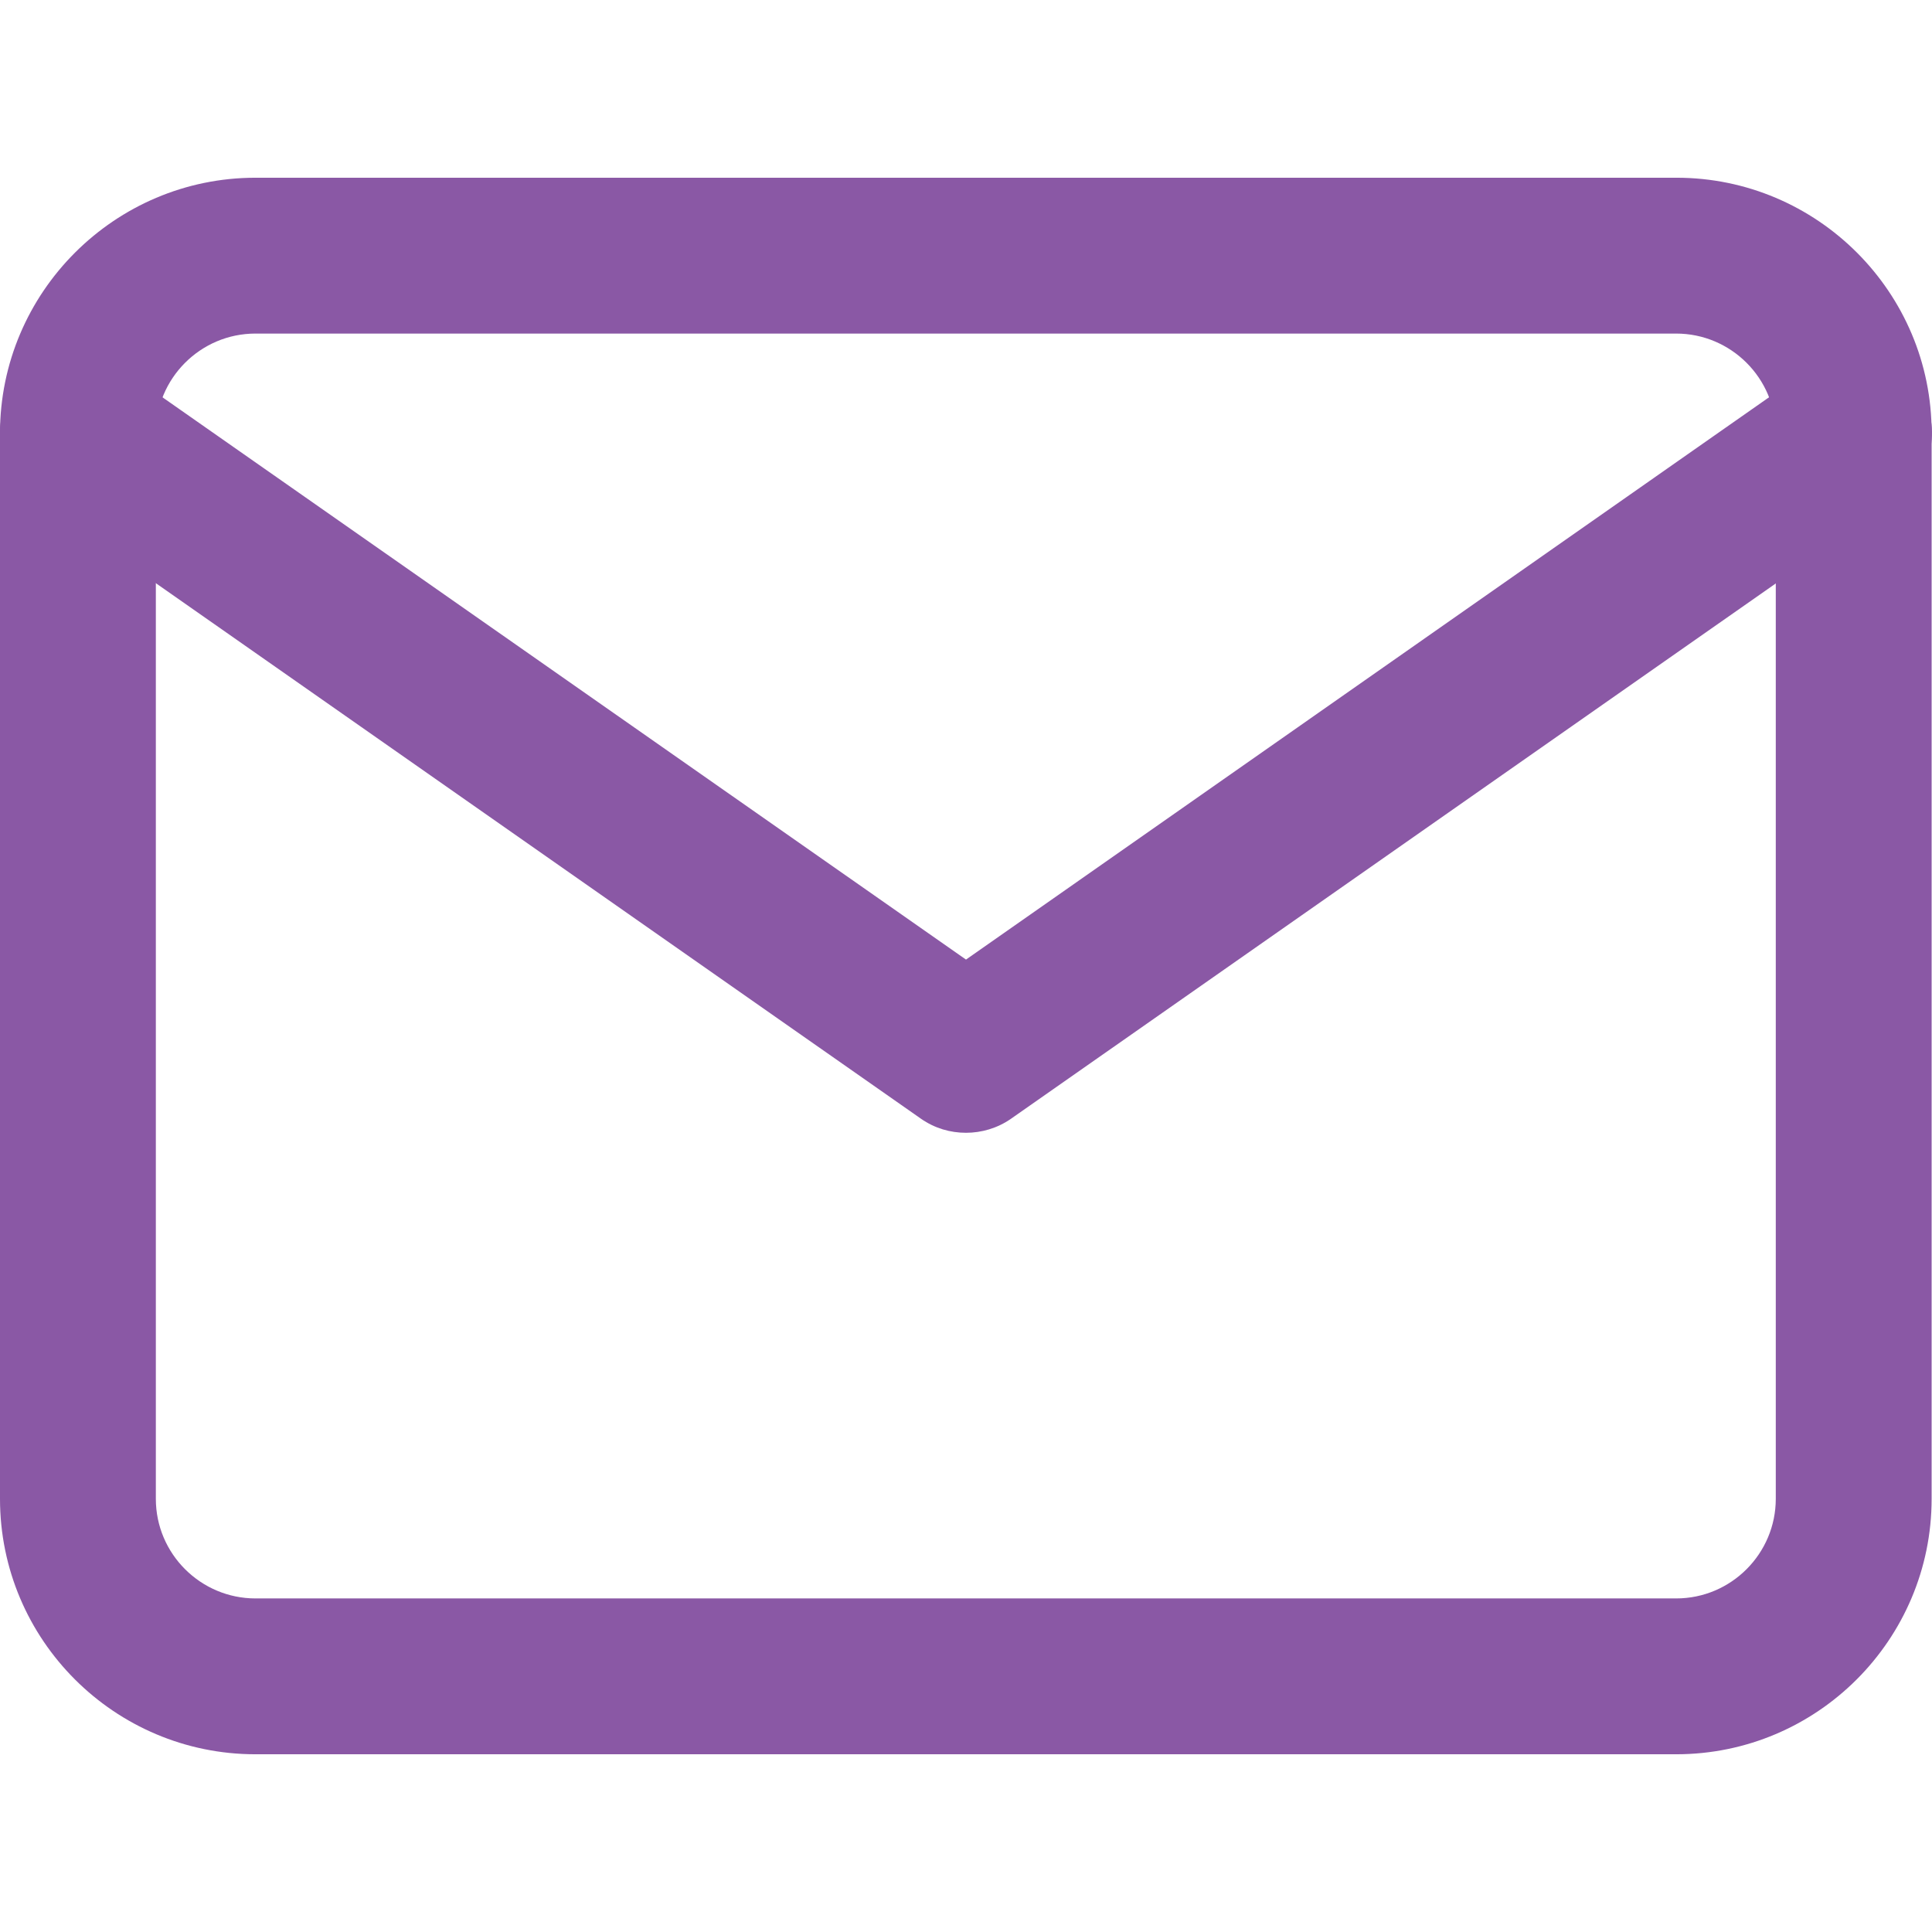 <?xml version="1.0" encoding="utf-8"?>
<!-- Generator: Adobe Illustrator 20.1.0, SVG Export Plug-In . SVG Version: 6.00 Build 0)  -->
<svg version="1.1" id="Layer_1" xmlns="http://www.w3.org/2000/svg" xmlns:xlink="http://www.w3.org/1999/xlink" x="0px" y="0px"
	 viewBox="0 0 512 512" style="enable-background:new 0 0 512 512;" xml:space="preserve">
<style type="text/css">
	.st0{fill:#8A58A5;}
</style>
<g>
	<g>
		<g>
			<path class="st0" d="M444.3,47.1H67.7C30.4,47.1,0,77.5,0,114.8v282.4c0,37.4,30.4,67.7,67.7,67.7h376.5
				c37.4,0,67.7-30.4,67.7-67.7V114.8C512,77.5,481.6,47.1,444.3,47.1z M470.6,397.2c0,14.5-11.8,26.4-26.4,26.4H67.7
				c-14.5,0-26.4-11.8-26.4-26.4V114.8c0-14.5,11.8-26.4,26.4-26.4h376.5c14.5,0,26.4,11.8,26.4,26.4L470.6,397.2L470.6,397.2z"/>
		</g>
	</g>
	<g>
		<g>
			<path class="st0" d="M508.3,102.9c-6.5-9.4-19.4-11.6-28.8-5.1L256,254.3L32.5,97.9c-9.4-6.6-22.3-4.3-28.8,5.1
				s-4.3,22.3,5.1,28.8l235.3,164.7c3.6,2.5,7.7,3.7,11.9,3.7c4.1,0,8.3-1.2,11.9-3.7l235.3-164.7
				C512.5,125.2,514.8,112.3,508.3,102.9z"/>
		</g>
	</g>
</g>
</svg>
